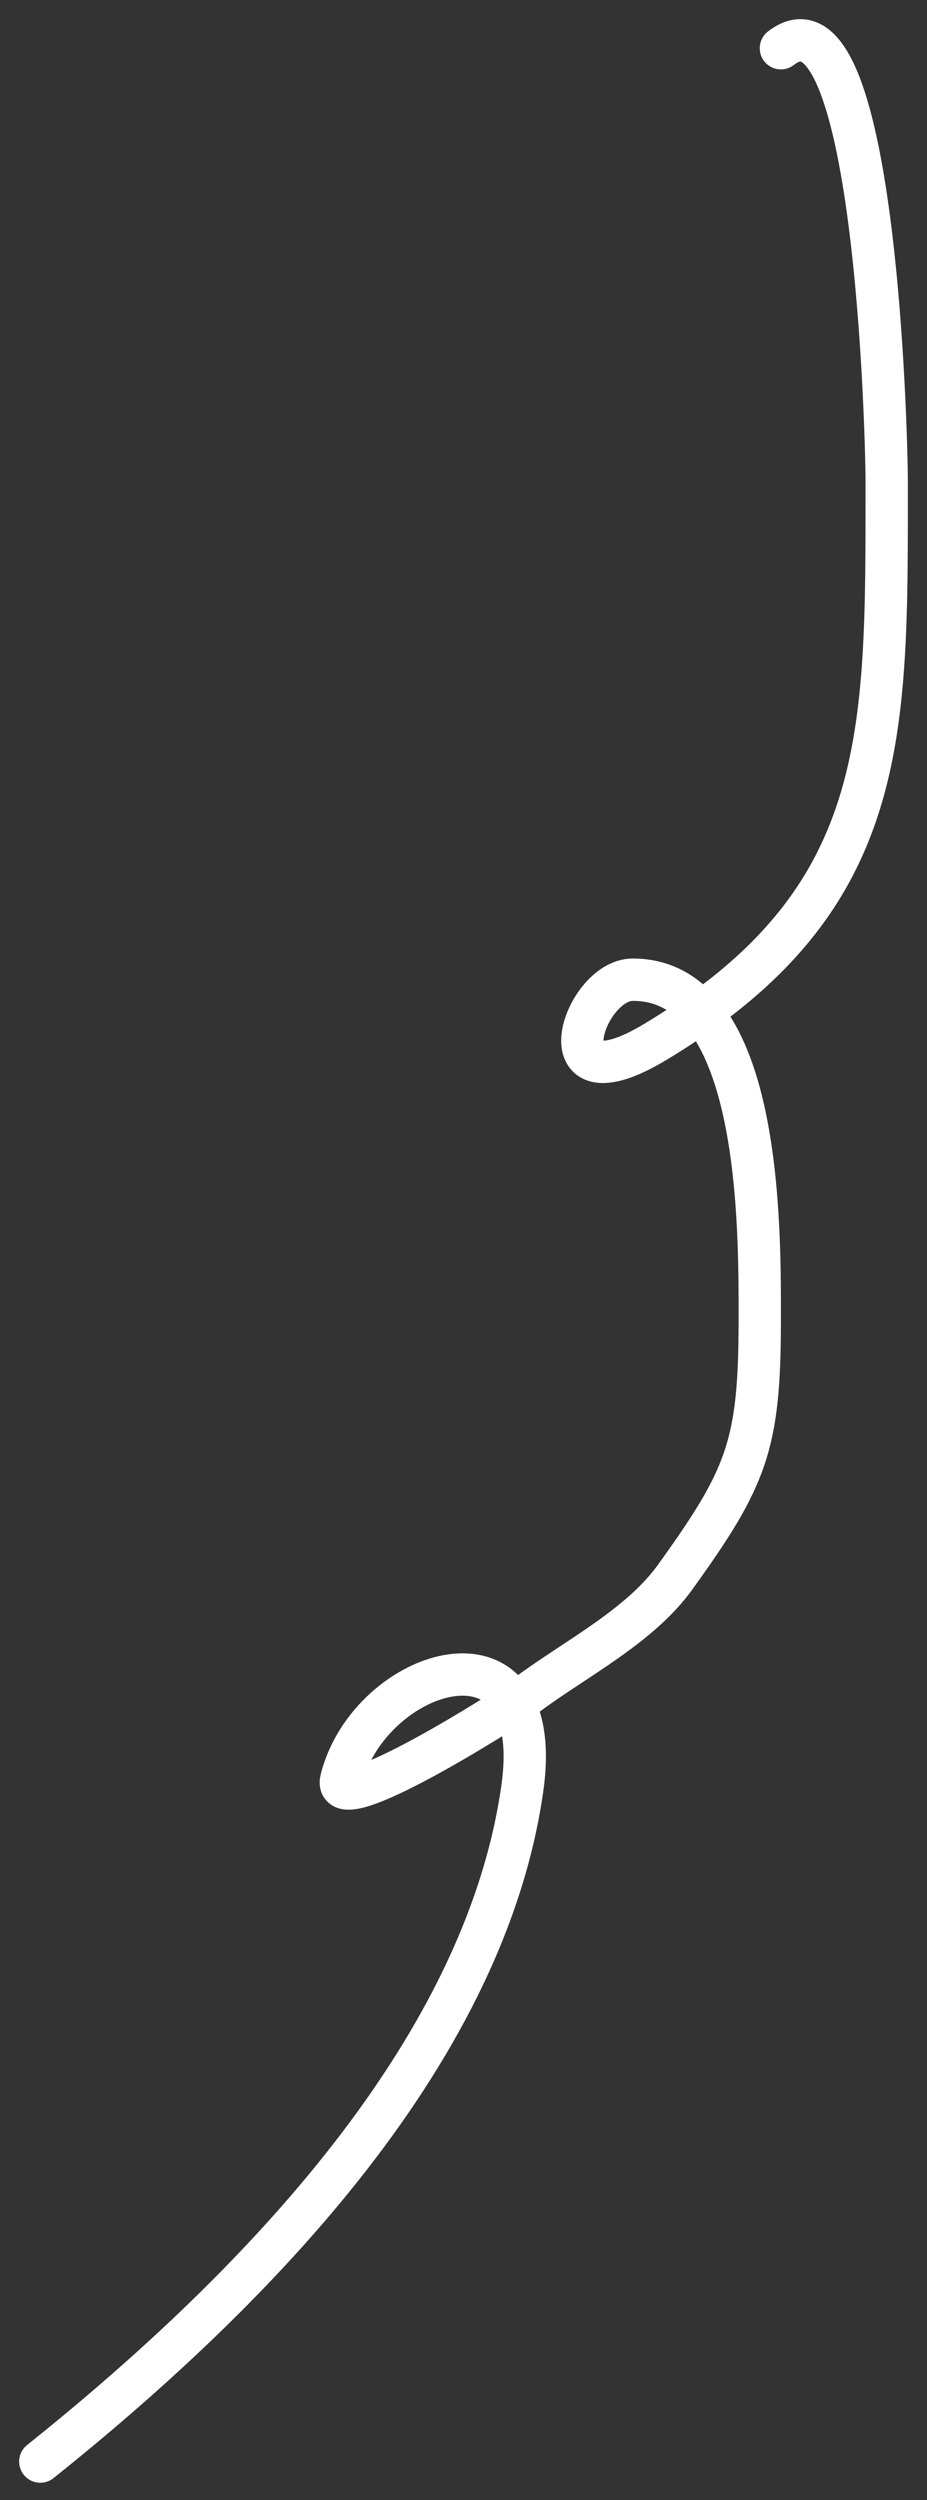 <?xml version="1.0" encoding="UTF-8"?> <svg xmlns="http://www.w3.org/2000/svg" width="23" height="62" viewBox="0 0 23 62" fill="none"><rect x="0" y="0" width="23" height="62" fill="#333333" stroke="none"/><path d="M19.375 1.196C21.717 -0.625 22 10.796 22 11.959C22 18.279 22.095 22.337 16.254 25.842C13.423 27.541 14.47 24.296 15.7 24.296C18.927 24.296 18.85 30.542 18.85 32.755C18.85 35.848 18.526 36.647 16.75 39.113C15.868 40.338 14.288 41.128 13.075 42.029C12.578 42.399 8.212 45.149 8.467 44.13C9.16 41.356 13.591 39.934 12.958 44.363C11.993 51.122 5.974 57.067 1 61.046" stroke="white" stroke-width="1.05" stroke-linecap="round"></path></svg> 